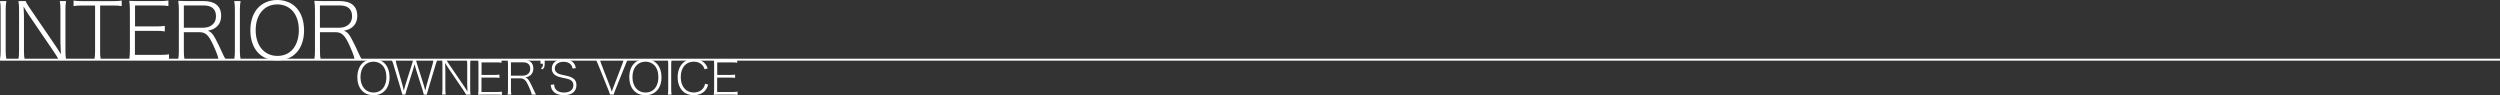 <?xml version="1.0" encoding="UTF-8"?>
<svg id="_レイヤー_2" data-name="レイヤー 2" xmlns="http://www.w3.org/2000/svg" viewBox="0 0 630 24">
  <rect x="0" y="0" width="630" height="24" fill="#333333" stroke="none"/>
  <defs>
    <style>
      .cls-1 {
        fill: none;
        stroke: #fff;
        stroke-miterlimit: 10;
        stroke-width: .49px;
      }

      .cls-2 {
        fill: #fff;
      }
    </style>
  </defs>
  <g id="_レイヤー_1-2" data-name="レイヤー 1">
    <g>
      <g>
        <path class="cls-2" d="M98.17,19.44c0,2.79-1.57,4.56-4.06,4.56s-4.06-1.77-4.06-4.56c0-1.48.46-2.72,1.28-3.51.72-.69,1.67-1.05,2.77-1.05,2.48,0,4.06,1.78,4.06,4.57ZM96.28,22.5c.7-.68,1.09-1.78,1.09-3.07s-.37-2.35-1.08-3.05c-.58-.55-1.32-.84-2.17-.84-1.98,0-3.28,1.55-3.28,3.89s1.32,3.89,3.29,3.89c.85,0,1.58-.28,2.15-.82Z"/>
        <path class="cls-2" d="M106.8,23.84q-.05-.26-.3-1.11l-1.67-5.24c-.18-.56-.26-.88-.36-1.31-.13.54-.28,1.04-.36,1.31l-1.66,5.24c-.2.68-.25.84-.3,1.11h-.76q-.04-.21-.32-1.15l-1.9-6.34c-.18-.61-.31-.94-.49-1.31h1.03c.01.34.1.73.23,1.22l1.5,5.25c.1.34.18.69.32,1.31.13-.53.26-.98.37-1.32l1.68-5.31c.13-.42.24-.88.28-1.15h.74c.06.35.13.67.29,1.15l1.68,5.3c.07.25.14.49.37,1.34.24-.98.3-1.27.32-1.34l1.5-5.22c.13-.48.2-.87.23-1.22h1.02c-.18.37-.29.69-.48,1.31l-1.9,6.34c-.25.86-.26.89-.31,1.15h-.77Z"/>
        <path class="cls-2" d="M117.45,23.84c-.16-.32-.3-.54-.61-1.01l-3.85-5.66c-.25-.36-.54-.83-.82-1.31.05.9.06,1.44.06,1.8v4.87c0,.57.02.91.1,1.3h-.94c.07-.39.1-.74.1-1.3v-6.23c0-.53-.02-.86-.1-1.26h1.09c.1.26.24.5.59,1.01l3.86,5.66c.25.36.41.6.88,1.37-.05-.88-.07-1.59-.07-1.8v-4.95c0-.54-.02-.88-.1-1.28h.95c-.07.4-.1.71-.1,1.28v6.26c0,.57.02.9.1,1.27h-1.14Z"/>
        <path class="cls-2" d="M126.48,23.92c-.37-.06-.67-.08-1.28-.08h-3.47c-.54,0-.83.01-1.26.04.07-.43.1-.8.1-1.35v-6.23c0-.47-.02-.8-.1-1.29.43.02.72.04,1.26.04h3.36c.52,0,.88-.02,1.3-.08v.83c-.4-.06-.71-.08-1.3-.08h-3.74v3.16h3.2c.52,0,.83-.02,1.3-.08v.83c-.41-.06-.7-.08-1.3-.08h-3.22v3.63h3.87c.52,0,.85-.02,1.28-.08v.83Z"/>
        <path class="cls-2" d="M133.98,23.84c-.02-.35-.2-.87-.72-2.03-.72-1.62-1.2-2.07-2.16-2.07h-2.34v2.83c0,.56.02.86.1,1.27h-.95c.07-.41.1-.71.1-1.27v-6.27c0-.47-.02-.82-.1-1.3.43.02.73.04,1.26.04h2.58c1.72,0,2.65.77,2.65,2.2,0,.76-.24,1.31-.74,1.73-.36.29-.65.41-1.28.55.47.14.79.47,1.21,1.29.35.66.6,1.19.95,1.96.24.53.37.8.54,1.07h-1.09ZM131.71,19.07c.56,0,1.09-.19,1.44-.53.31-.3.47-.7.47-1.22,0-1.05-.64-1.62-1.82-1.62h-3.04v3.36h2.95Z"/>
        <path class="cls-2" d="M137.26,16.06c0,.83-.12,1.1-.64,1.45l-.3-.33c.42-.22.49-.39.49-1.12h-.61v-1.02h1.06v1.02Z"/>
        <path class="cls-2" d="M139.64,21.27c.04.57.13.87.38,1.21.41.54,1.15.84,2.08.84,1.49,0,2.39-.69,2.39-1.85,0-.6-.24-1.04-.72-1.3-.41-.22-.58-.28-1.96-.56-.77-.16-1.2-.29-1.6-.49-.77-.4-1.16-1.03-1.16-1.85,0-1.43,1.18-2.37,2.99-2.37,1.14,0,2.04.36,2.57,1.05.26.34.38.62.5,1.21l-.83.13c-.08-.49-.19-.73-.43-1.01-.4-.47-1.03-.71-1.84-.71-1.3,0-2.2.69-2.2,1.69,0,.64.36,1.1,1.09,1.38q.35.14,1.73.42c1.87.39,2.63,1.08,2.63,2.4,0,1.6-1.15,2.53-3.14,2.53-1.31,0-2.29-.4-2.82-1.12-.3-.41-.42-.75-.53-1.48l.86-.12Z"/>
        <path class="cls-2" d="M153.89,22.28c.04.11.18.5.29.81.11-.34.18-.56.28-.81l2.33-6.06c.2-.53.31-.9.35-1.18h1.06c-.19.3-.32.59-.62,1.35l-2.56,6.37c-.2.53-.31.82-.37,1.08h-.92c-.06-.23-.13-.43-.38-1.08l-2.57-6.37c-.29-.71-.47-1.1-.62-1.35h1.04c.07.37.19.74.36,1.18l2.35,6.06Z"/>
        <path class="cls-2" d="M166.7,19.44c0,2.79-1.57,4.56-4.06,4.56s-4.06-1.77-4.06-4.56c0-1.48.46-2.72,1.28-3.51.72-.69,1.67-1.05,2.77-1.05,2.48,0,4.06,1.78,4.06,4.57ZM164.82,22.5c.7-.68,1.09-1.78,1.09-3.07s-.37-2.35-1.08-3.05c-.58-.55-1.32-.84-2.17-.84-1.98,0-3.28,1.55-3.28,3.89s1.32,3.89,3.29,3.89c.85,0,1.58-.28,2.15-.82Z"/>
        <path class="cls-2" d="M169.25,15.04c-.07.37-.11.81-.11,1.26v6.27c0,.48.04.89.11,1.27h-.96c.07-.41.1-.71.1-1.27v-6.27c0-.54-.02-.86-.1-1.26h.96Z"/>
        <path class="cls-2" d="M177.57,17.46c-.19-.53-.32-.76-.58-1.04-.5-.57-1.26-.88-2.16-.88-2,0-3.28,1.5-3.28,3.88s1.29,3.89,3.28,3.89c.98,0,1.81-.36,2.32-1.02.28-.35.41-.64.52-1.18l.8.21c-.2.63-.35.94-.6,1.29-.66.89-1.75,1.38-3.08,1.38-1.12,0-2.06-.35-2.72-1.01-.84-.82-1.3-2.06-1.3-3.53s.47-2.75,1.33-3.58c.68-.67,1.58-1,2.71-1s1.99.32,2.63.93c.4.39.61.71.91,1.42l-.78.25Z"/>
        <path class="cls-2" d="M185.87,23.92c-.37-.06-.67-.08-1.28-.08h-3.47c-.54,0-.83.01-1.26.04.07-.43.1-.8.1-1.35v-6.23c0-.47-.02-.8-.1-1.29.43.02.72.04,1.26.04h3.36c.52,0,.88-.02,1.3-.08v.83c-.4-.06-.71-.08-1.3-.08h-3.74v3.16h3.2c.52,0,.83-.02,1.3-.08v.83c-.41-.06-.7-.08-1.3-.08h-3.22v3.63h3.87c.52,0,.85-.02,1.28-.08v.83Z"/>
      </g>
      <g>
        <path class="cls-2" d="M1.61.27c-.12.63-.18,1.35-.18,2.11v10.45c0,.8.06,1.48.18,2.11H0c.12-.68.16-1.19.16-2.11V2.38C.17,1.49.13.96,0,.27h1.6Z"/>
        <path class="cls-2" d="M14.74,14.95c-.26-.53-.5-.9-1.02-1.68L7.3,3.83c-.42-.61-.9-1.39-1.36-2.19.08,1.5.1,2.4.1,3.01v8.13c0,.96.04,1.52.16,2.17h-1.56c.12-.64.16-1.23.16-2.17V2.38c0-.88-.04-1.43-.16-2.11h1.82c.16.43.4.84.98,1.68l6.45,9.44c.42.61.68,1,1.46,2.29-.08-1.47-.12-2.66-.12-3.01V2.4c0-.9-.04-1.47-.16-2.13h1.58c-.12.66-.16,1.19-.16,2.13v10.43c0,.96.04,1.5.16,2.11h-1.9Z"/>
        <path class="cls-2" d="M25.22,12.84c0,.92.04,1.43.16,2.11h-1.58c.12-.63.16-1.21.16-2.11V1.39h-3.24c-.98,0-1.54.04-2.18.14V.14c.64.1,1.14.14,2.18.14h7.75c1.08,0,1.56-.04,2.2-.14v1.39c-.64-.1-1.18-.14-2.2-.14h-3.24v11.45Z"/>
        <path class="cls-2" d="M42.6,15.08c-.62-.1-1.12-.14-2.14-.14h-5.79c-.9,0-1.38.02-2.1.06.12-.72.16-1.33.16-2.25V2.36c0-.78-.04-1.33-.16-2.15.72.04,1.2.06,2.1.06h5.61c.86,0,1.46-.04,2.16-.14v1.39c-.66-.1-1.18-.14-2.16-.14h-6.25v5.28h5.34c.86,0,1.38-.04,2.16-.14v1.39c-.68-.1-1.16-.14-2.16-.14h-5.37v6.06h6.45c.86,0,1.42-.04,2.14-.14v1.39Z"/>
        <path class="cls-2" d="M55.03,14.95c-.04-.59-.34-1.45-1.2-3.38-1.2-2.7-2-3.46-3.6-3.46h-3.9v4.73c0,.94.04,1.43.16,2.11h-1.58c.12-.68.16-1.19.16-2.11V2.38c0-.78-.04-1.37-.16-2.17.72.04,1.22.06,2.1.06h4.3c2.86,0,4.42,1.29,4.42,3.67,0,1.27-.4,2.19-1.24,2.89-.6.49-1.08.68-2.14.92.78.23,1.32.78,2.02,2.15.58,1.09,1,1.99,1.58,3.26.4.88.62,1.33.9,1.78h-1.82ZM51.25,6.99c.94,0,1.82-.31,2.4-.88.52-.51.78-1.17.78-2.03,0-1.76-1.06-2.7-3.04-2.7h-5.06v5.61h4.92Z"/>
        <path class="cls-2" d="M60.63.27c-.12.63-.18,1.35-.18,2.11v10.45c0,.8.06,1.48.18,2.11h-1.6c.12-.68.16-1.19.16-2.11V2.38c0-.9-.04-1.43-.16-2.11h1.6Z"/>
        <path class="cls-2" d="M76.63,7.62c0,4.65-2.62,7.6-6.77,7.6s-6.77-2.95-6.77-7.6c0-2.46.76-4.53,2.14-5.86,1.2-1.15,2.78-1.76,4.62-1.76,4.14,0,6.77,2.97,6.77,7.62ZM73.49,12.72c1.16-1.13,1.82-2.97,1.82-5.12s-.62-3.93-1.8-5.08c-.96-.92-2.2-1.41-3.62-1.41-3.3,0-5.46,2.58-5.46,6.49s2.2,6.49,5.48,6.49c1.42,0,2.64-.47,3.58-1.37Z"/>
        <path class="cls-2" d="M89.33,14.95c-.04-.59-.34-1.45-1.2-3.38-1.2-2.7-2-3.46-3.6-3.46h-3.9v4.73c0,.94.04,1.43.16,2.11h-1.58c.12-.68.16-1.19.16-2.11V2.38c0-.78-.04-1.37-.16-2.17.72.04,1.22.06,2.1.06h4.3c2.86,0,4.42,1.29,4.42,3.67,0,1.27-.4,2.19-1.24,2.89-.6.49-1.08.68-2.14.92.78.23,1.32.78,2.02,2.15.58,1.09,1,1.99,1.58,3.26.4.88.62,1.33.9,1.78h-1.82ZM85.54,6.99c.94,0,1.82-.31,2.4-.88.52-.51.78-1.17.78-2.03,0-1.76-1.06-2.7-3.04-2.7h-5.06v5.61h4.92Z"/>
      </g>
      <line class="cls-1" y1="15.04" x2="630" y2="15.04"/>
    </g>
  </g>
</svg>